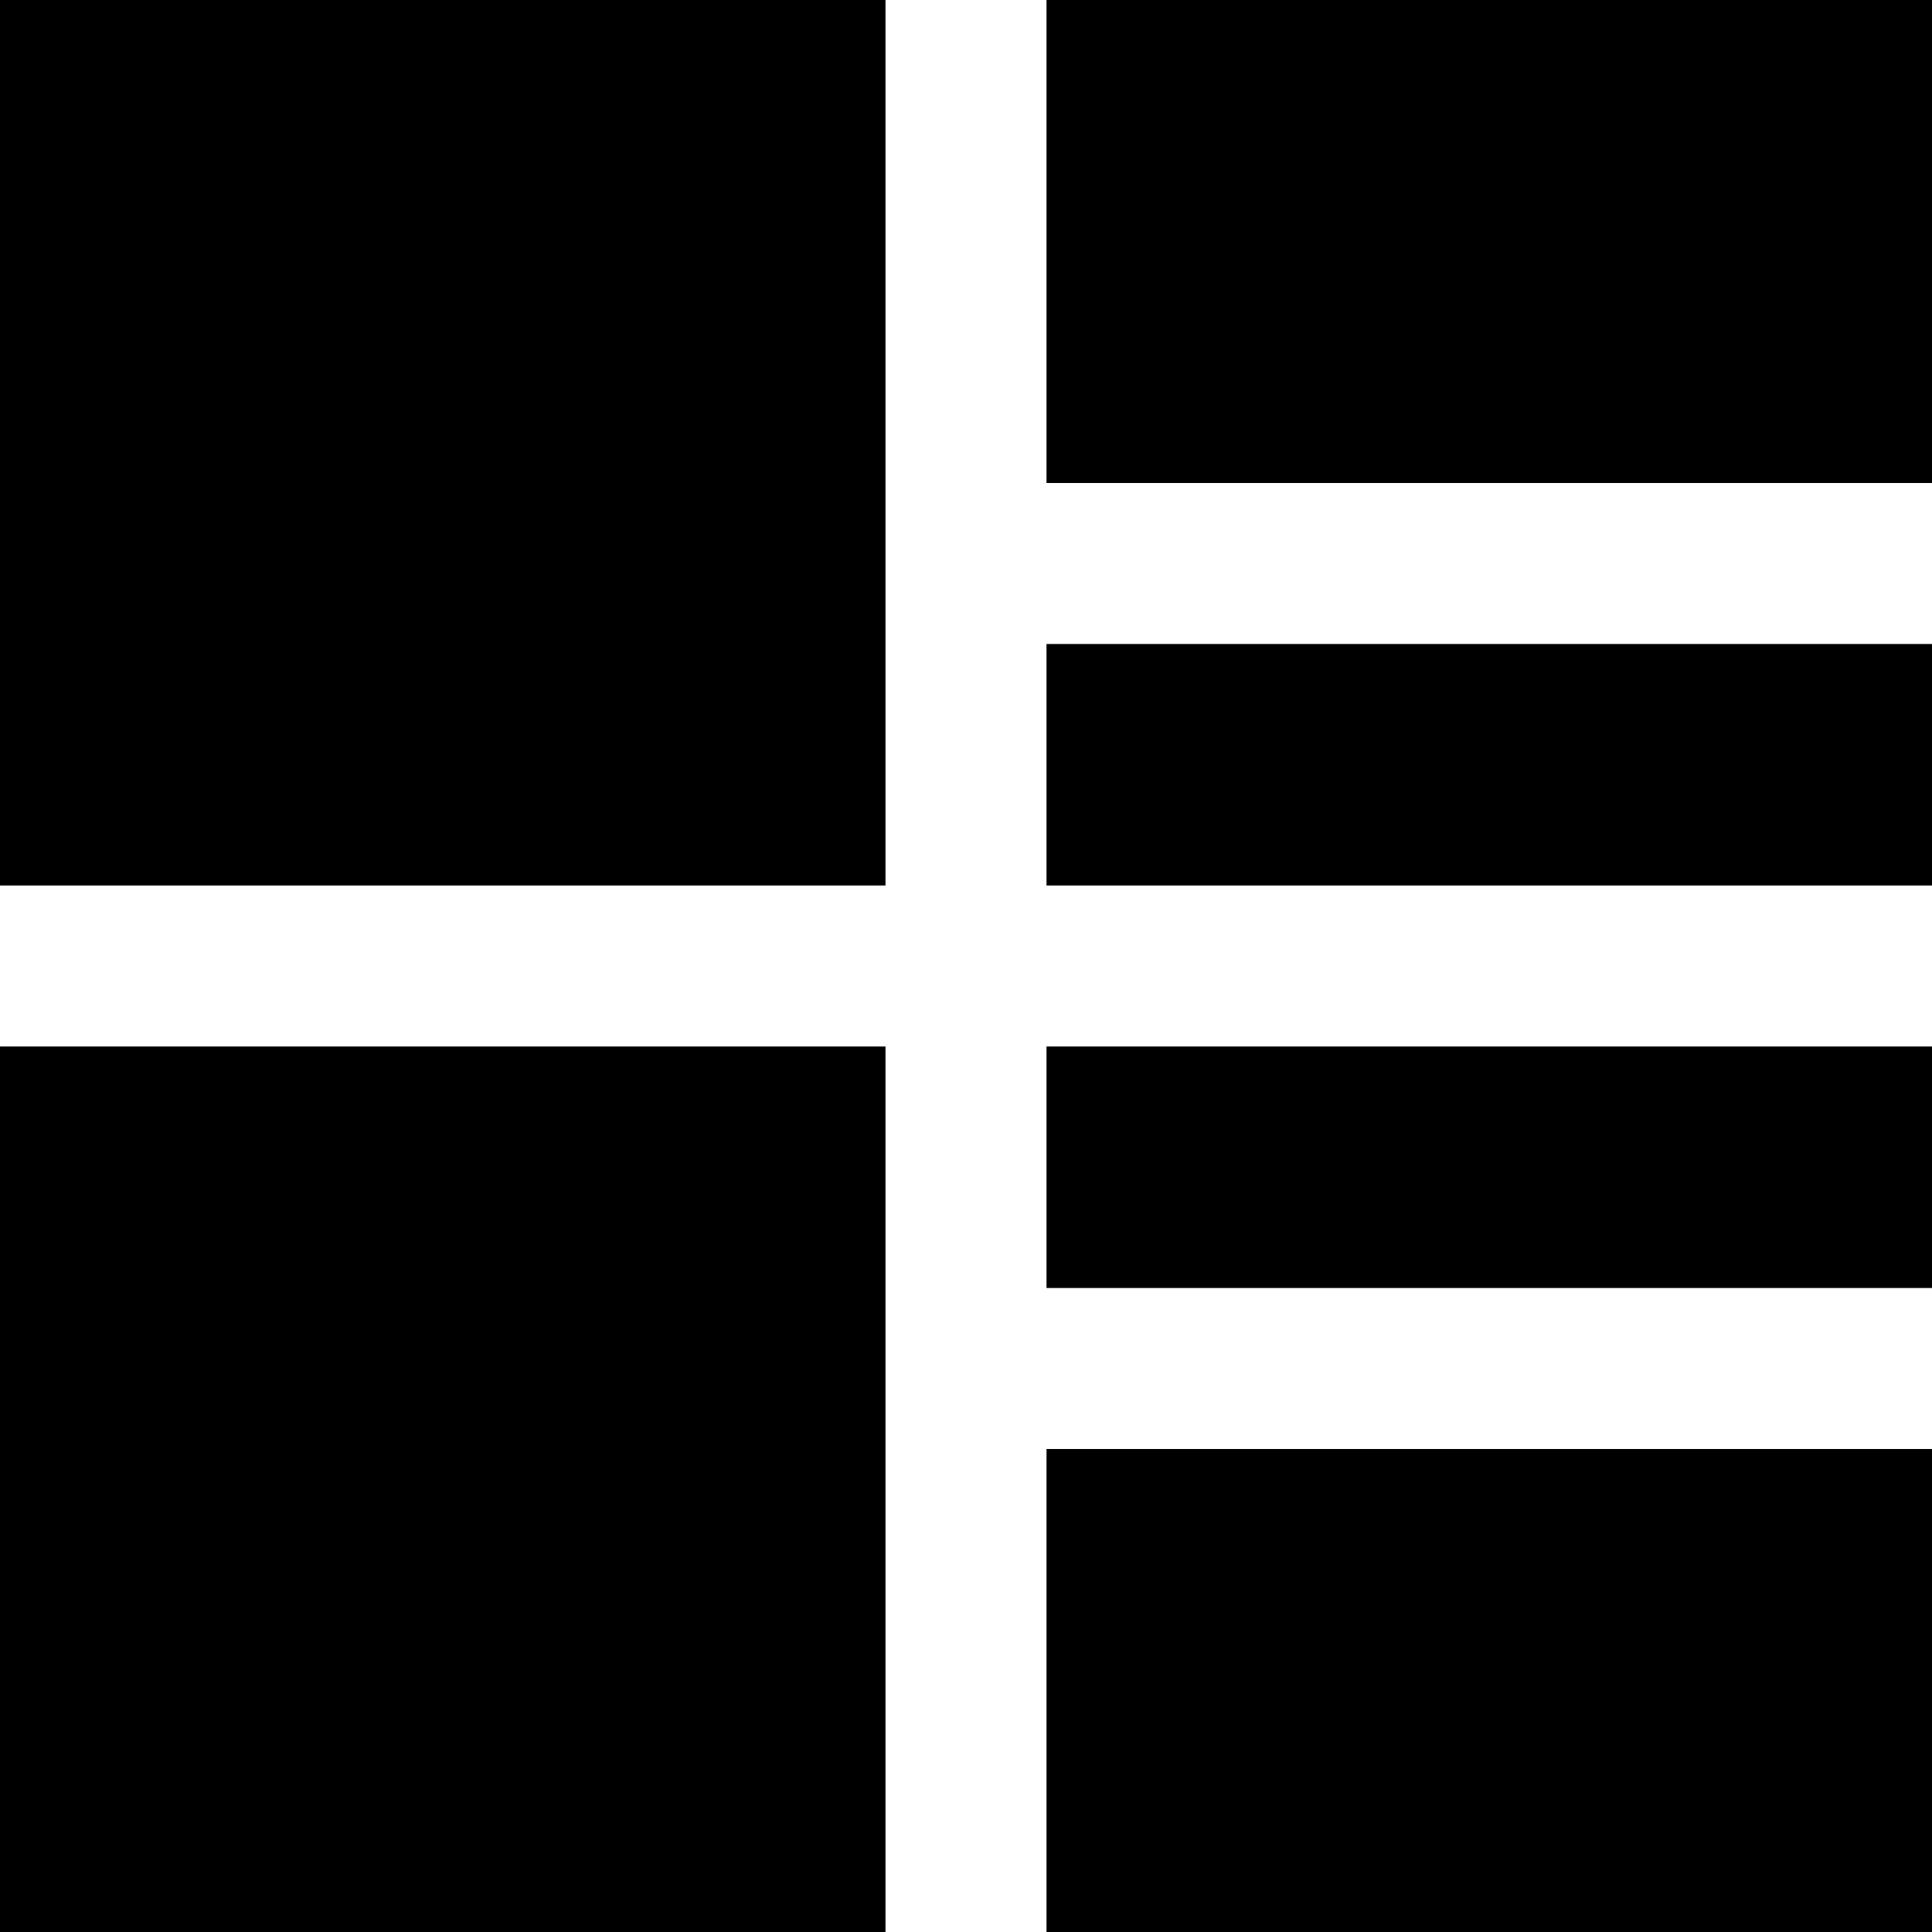 <?xml version="1.0" encoding="iso-8859-1"?>
<!-- Uploaded to: SVG Repo, www.svgrepo.com, Generator: SVG Repo Mixer Tools -->
<svg fill="#000000" version="1.1" id="Layer_1" xmlns="http://www.w3.org/2000/svg" xmlns:xlink="http://www.w3.org/1999/xlink" 
	 viewBox="0 0 512 512" xml:space="preserve">
<g>
	<g>
		<g>
			<rect x="277.333" y="170.667" width="234.667" height="64"/>
			<rect x="277.333" y="384" width="234.667" height="128"/>
			<rect x="277.333" width="234.667" height="128"/>
			<rect x="277.333" y="277.333" width="234.667" height="64"/>
			<rect width="234.667" height="234.667"/>
			<rect y="277.333" width="234.667" height="234.667"/>
		</g>
	</g>
</g>
</svg>